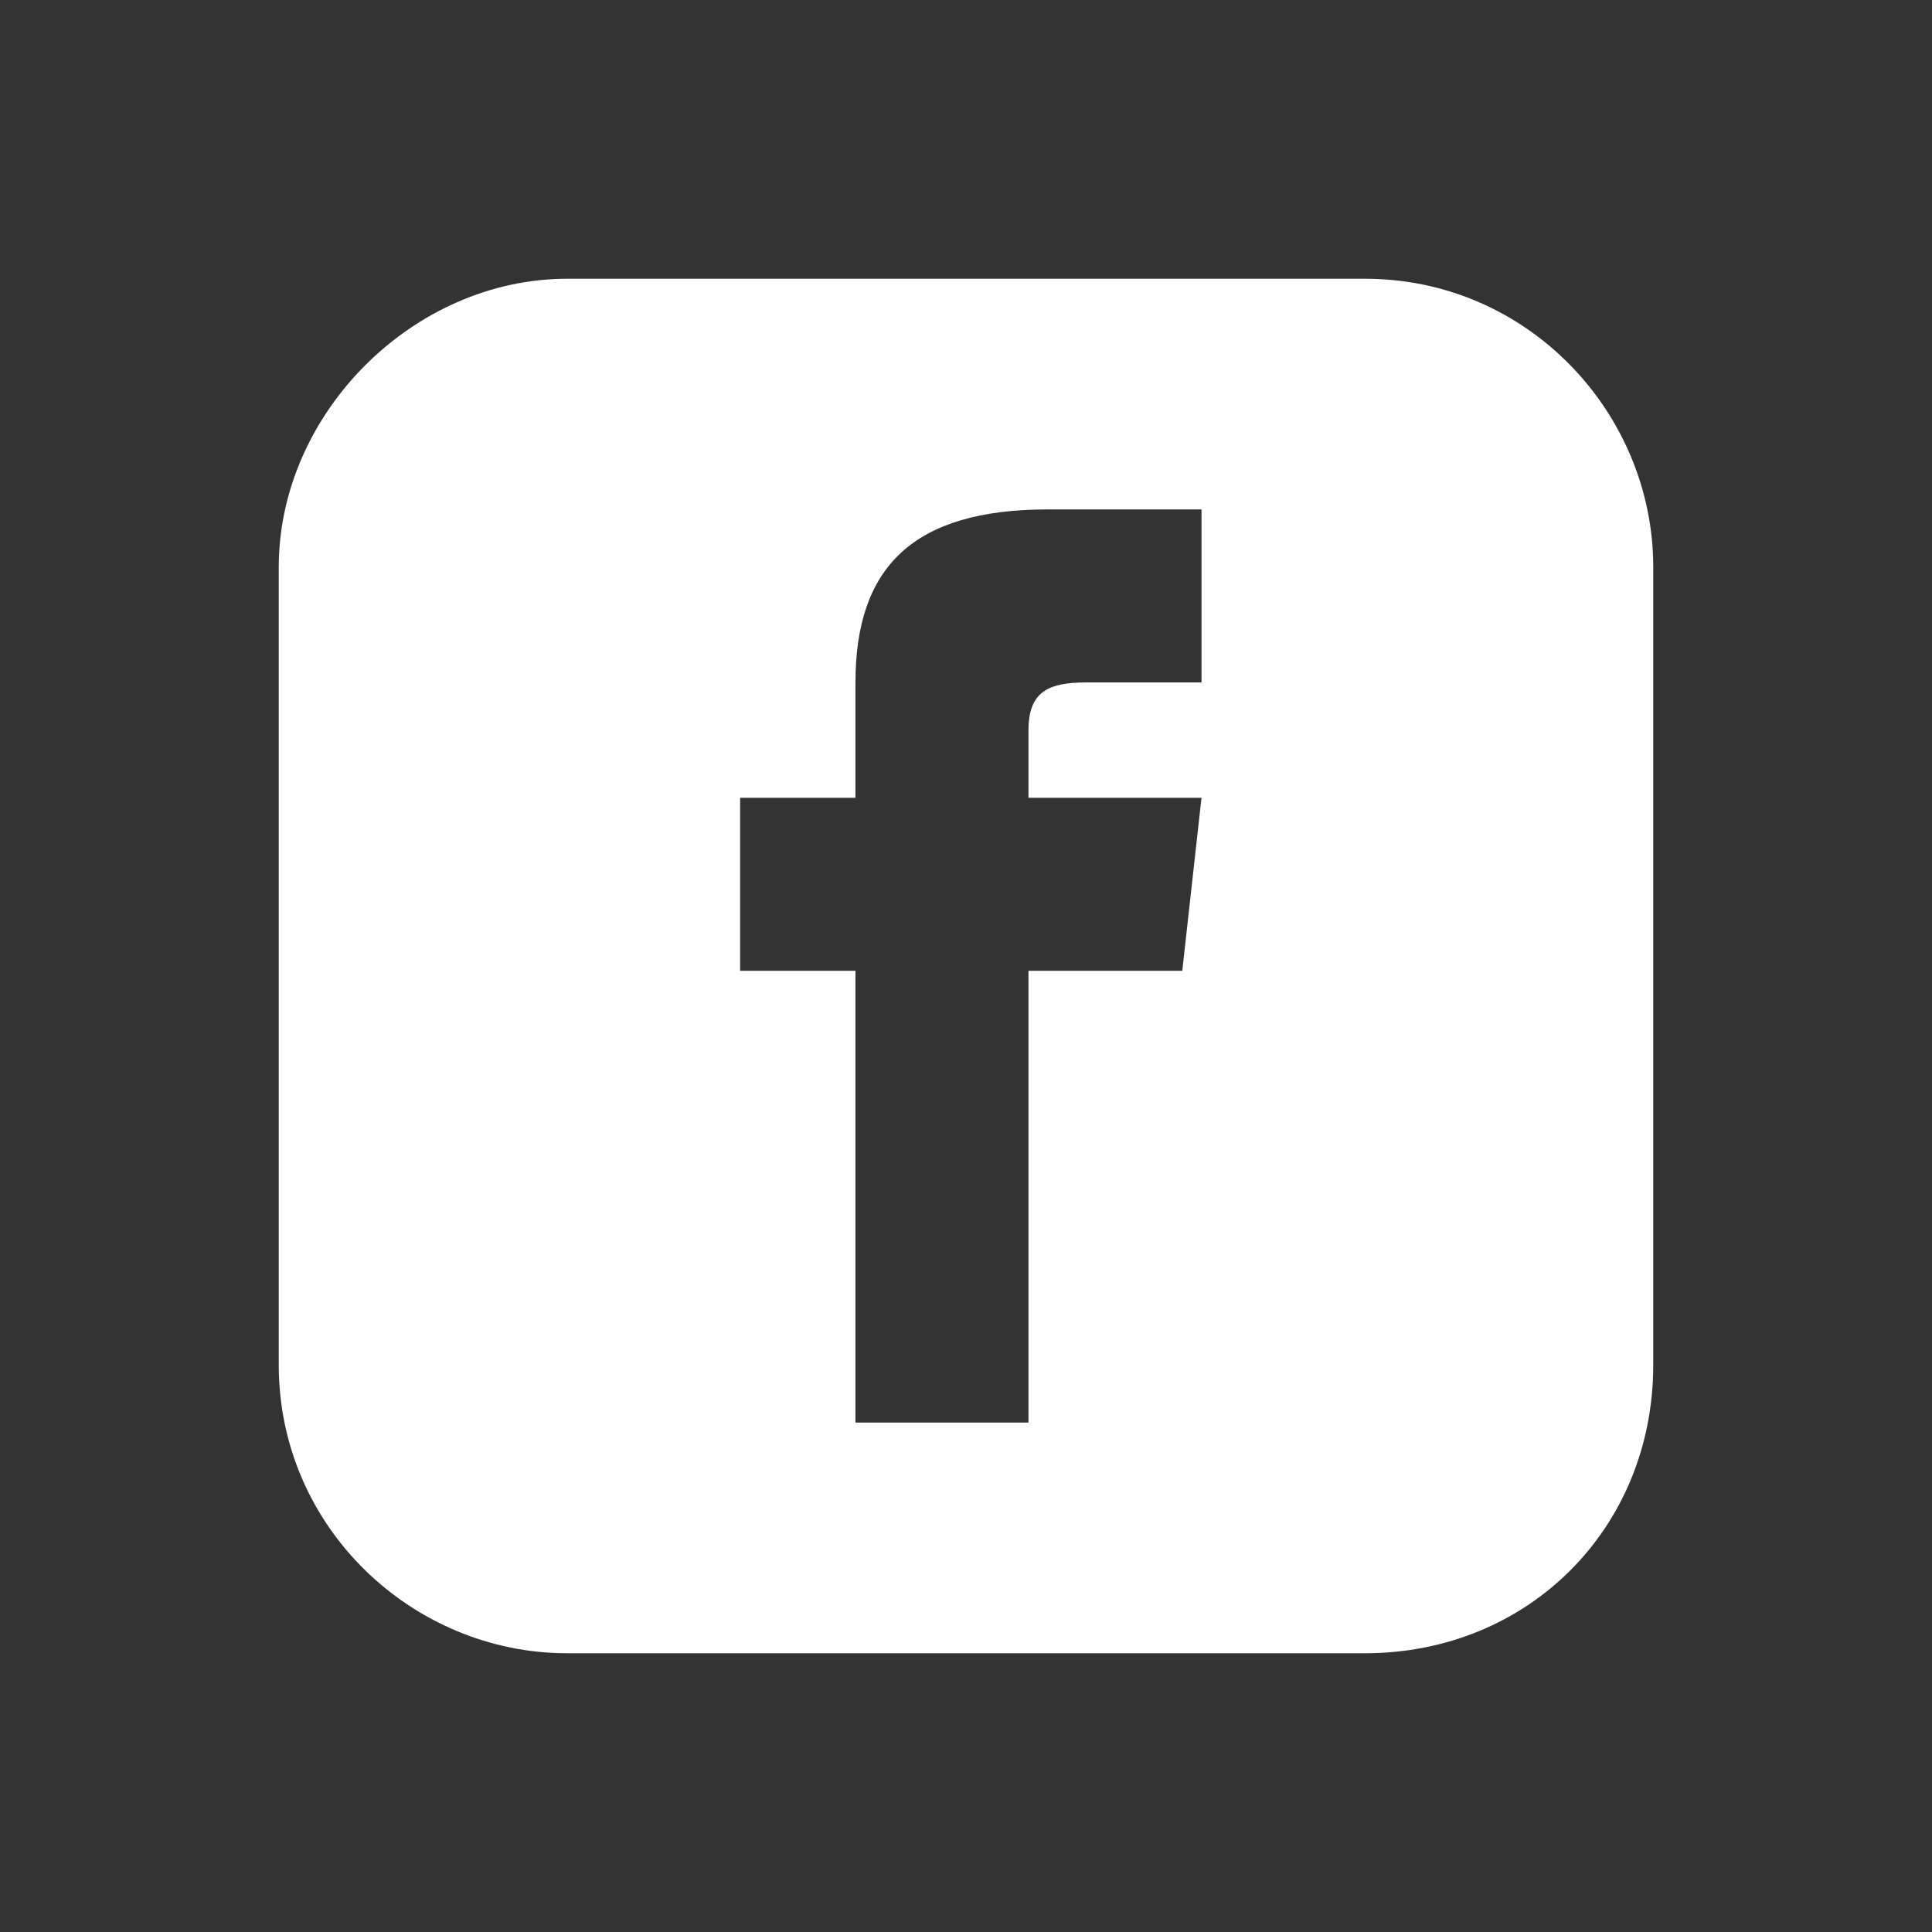<?xml version="1.0" encoding="UTF-8"?>
<!DOCTYPE svg PUBLIC "-//W3C//DTD SVG 1.1//EN" "http://www.w3.org/Graphics/SVG/1.1/DTD/svg11.dtd">
<!-- Creator: CorelDRAW 2020 (64-Bit) -->
<svg xmlns="http://www.w3.org/2000/svg" xml:space="preserve" width="500px" height="500px" version="1.1" style="shape-rendering:geometricPrecision; text-rendering:geometricPrecision; image-rendering:optimizeQuality; fill-rule:evenodd; clip-rule:evenodd"
viewBox="0 0 201000 201000"
 xmlns:xlink="http://www.w3.org/1999/xlink"
 xmlns:xodm="http://www.corel.com/coreldraw/odm/2003">
 <rect x="0" y="0" width="201000" height="201000" fill="#333333" stroke="none"/>
 <defs>
  <style type="text/css">
   <![CDATA[
    .fil0 {fill:none}
    .fil1 {fill:#FEFEFE;fill-rule:nonzero}
   ]]>
  </style>
 </defs>
 <g id="Слой_x0020_1">
  <rect class="fil0" width="201000" height="201000"/>
  <path class="fil1" d="M142000 29000l-83000 0c-16000,0 -30000,14000 -30000,30000l0 83000c0,17000 14000,30000 30000,30000l83000 0c17000,0 30000,-13000 30000,-30000l0 -83000c0,-16000 -13000,-30000 -30000,-30000zm-17000 42000l-12000 0c-4000,0 -6000,1000 -6000,5000l0 7000 18000 0 -2000 18000 -16000 0 0 47000 -18000 0 0 -47000 -12000 0 0 -18000 12000 0 0 -12000c0,-12000 6000,-18000 20000,-18000l16000 0 0 18000z"/>
 </g>
</svg>
